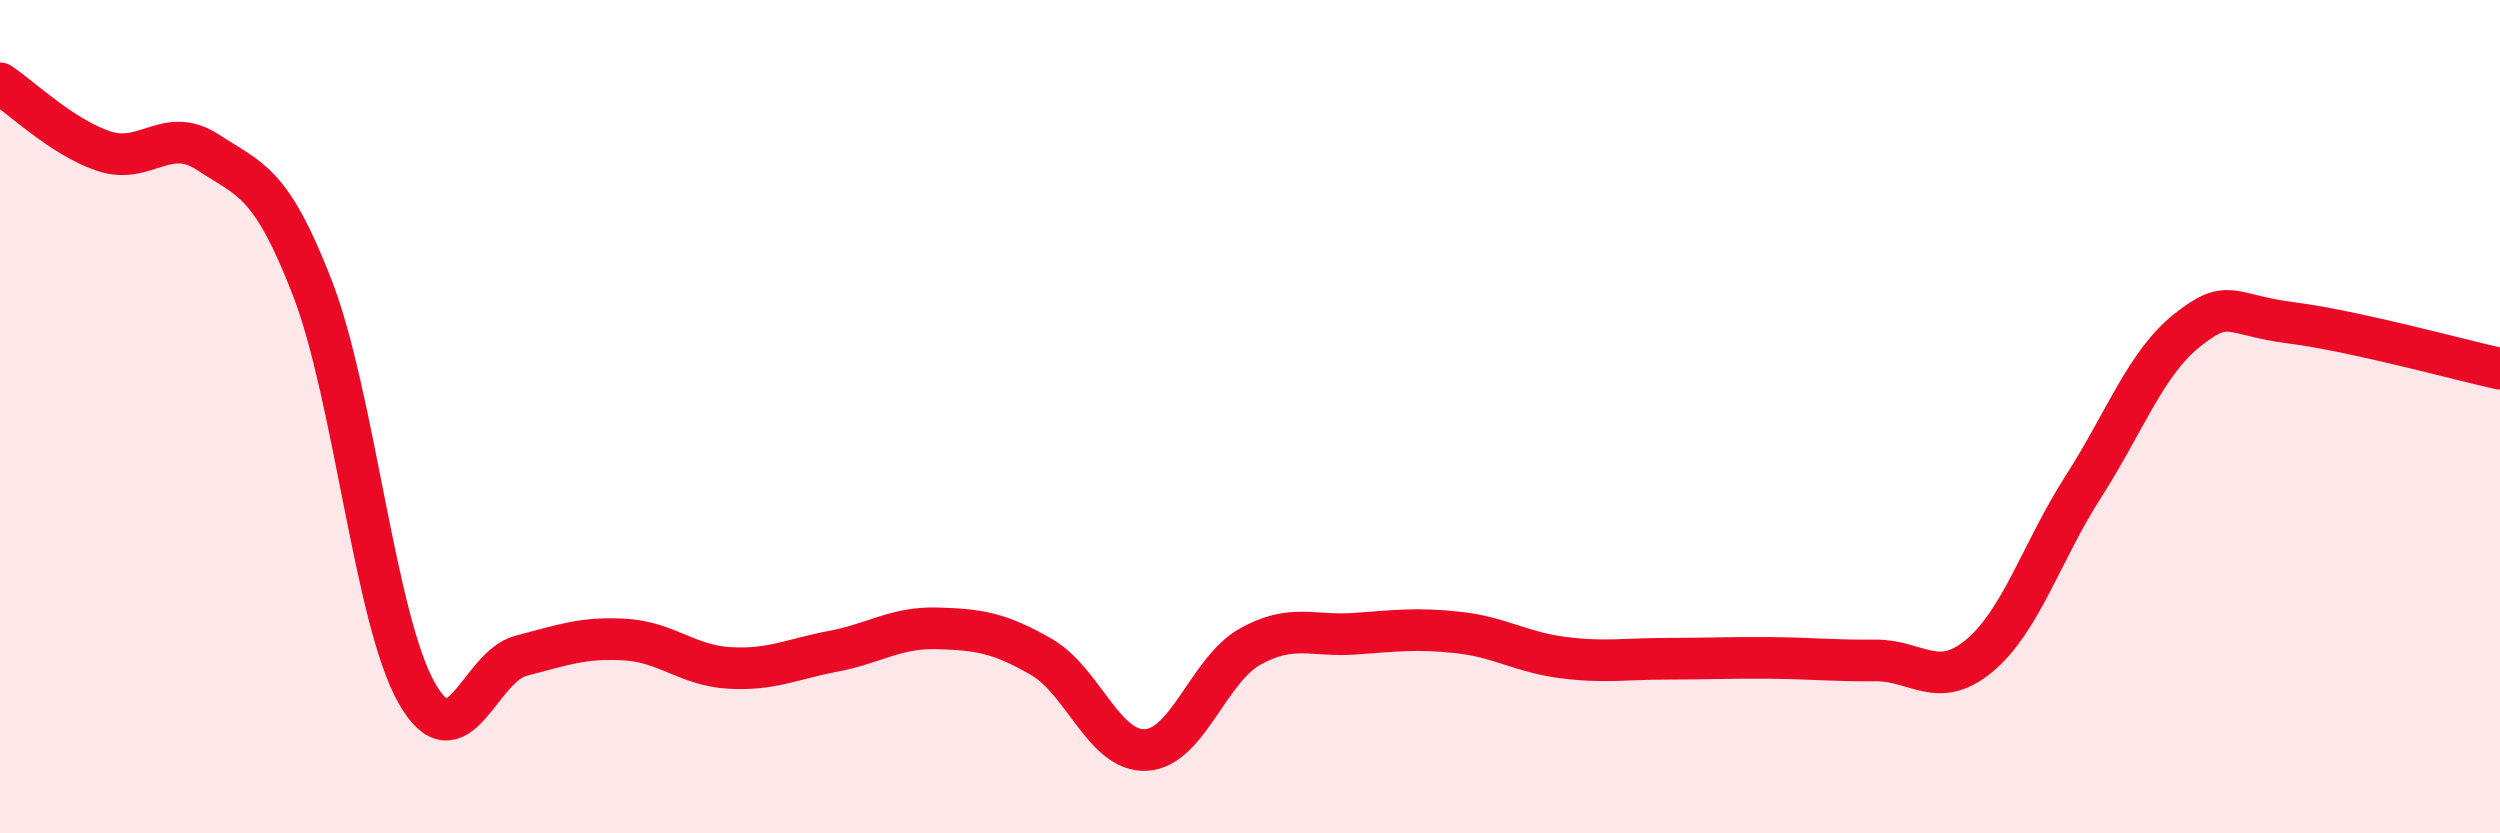 
    <svg width="60" height="20" viewBox="0 0 60 20" xmlns="http://www.w3.org/2000/svg">
      <path
        d="M 0,2 C 0.5,2.33 1.5,3.3 2.5,3.63 C 3.5,3.96 4,3 5,3.66 C 6,4.32 6.5,4.33 7.5,6.92 C 8.5,9.51 9,14.87 10,16.63 C 11,18.39 11.5,16 12.5,15.74 C 13.5,15.48 14,15.29 15,15.35 C 16,15.41 16.5,15.97 17.5,16.03 C 18.5,16.09 19,15.82 20,15.63 C 21,15.44 21.5,15.05 22.5,15.08 C 23.5,15.11 24,15.19 25,15.77 C 26,16.35 26.5,18.05 27.5,18 C 28.5,17.95 29,16.08 30,15.52 C 31,14.96 31.5,15.28 32.5,15.21 C 33.5,15.14 34,15.07 35,15.18 C 36,15.29 36.5,15.65 37.5,15.78 C 38.5,15.91 39,15.81 40,15.81 C 41,15.81 41.5,15.78 42.5,15.79 C 43.5,15.8 44,15.86 45,15.85 C 46,15.84 46.5,16.57 47.5,15.74 C 48.5,14.91 49,13.24 50,11.68 C 51,10.12 51.5,8.71 52.5,7.92 C 53.5,7.13 53.5,7.56 55,7.75 C 56.5,7.94 59,8.63 60,8.85L60 20L0 20Z"
        fill="#EB0A25"
        opacity="0.1"
        stroke-linecap="round"
        stroke-linejoin="round"
      />
      <path
        d="M 0,2 C 0.5,2.33 1.5,3.3 2.5,3.63 C 3.5,3.96 4,3 5,3.66 C 6,4.32 6.5,4.33 7.5,6.92 C 8.5,9.51 9,14.87 10,16.63 C 11,18.39 11.5,16 12.5,15.74 C 13.5,15.48 14,15.29 15,15.35 C 16,15.41 16.5,15.97 17.5,16.03 C 18.5,16.09 19,15.82 20,15.63 C 21,15.44 21.5,15.05 22.5,15.08 C 23.5,15.11 24,15.19 25,15.77 C 26,16.35 26.5,18.05 27.5,18 C 28.5,17.95 29,16.08 30,15.52 C 31,14.96 31.5,15.28 32.5,15.21 C 33.5,15.14 34,15.07 35,15.18 C 36,15.29 36.5,15.65 37.5,15.78 C 38.5,15.91 39,15.81 40,15.81 C 41,15.81 41.5,15.78 42.5,15.79 C 43.5,15.8 44,15.86 45,15.85 C 46,15.84 46.5,16.57 47.5,15.74 C 48.5,14.91 49,13.24 50,11.68 C 51,10.12 51.5,8.71 52.5,7.92 C 53.5,7.13 53.5,7.56 55,7.75 C 56.5,7.94 59,8.63 60,8.85"
        stroke="#EB0A25"
        stroke-width="1"
        fill="none"
        stroke-linecap="round"
        stroke-linejoin="round"
      />
    </svg>
  